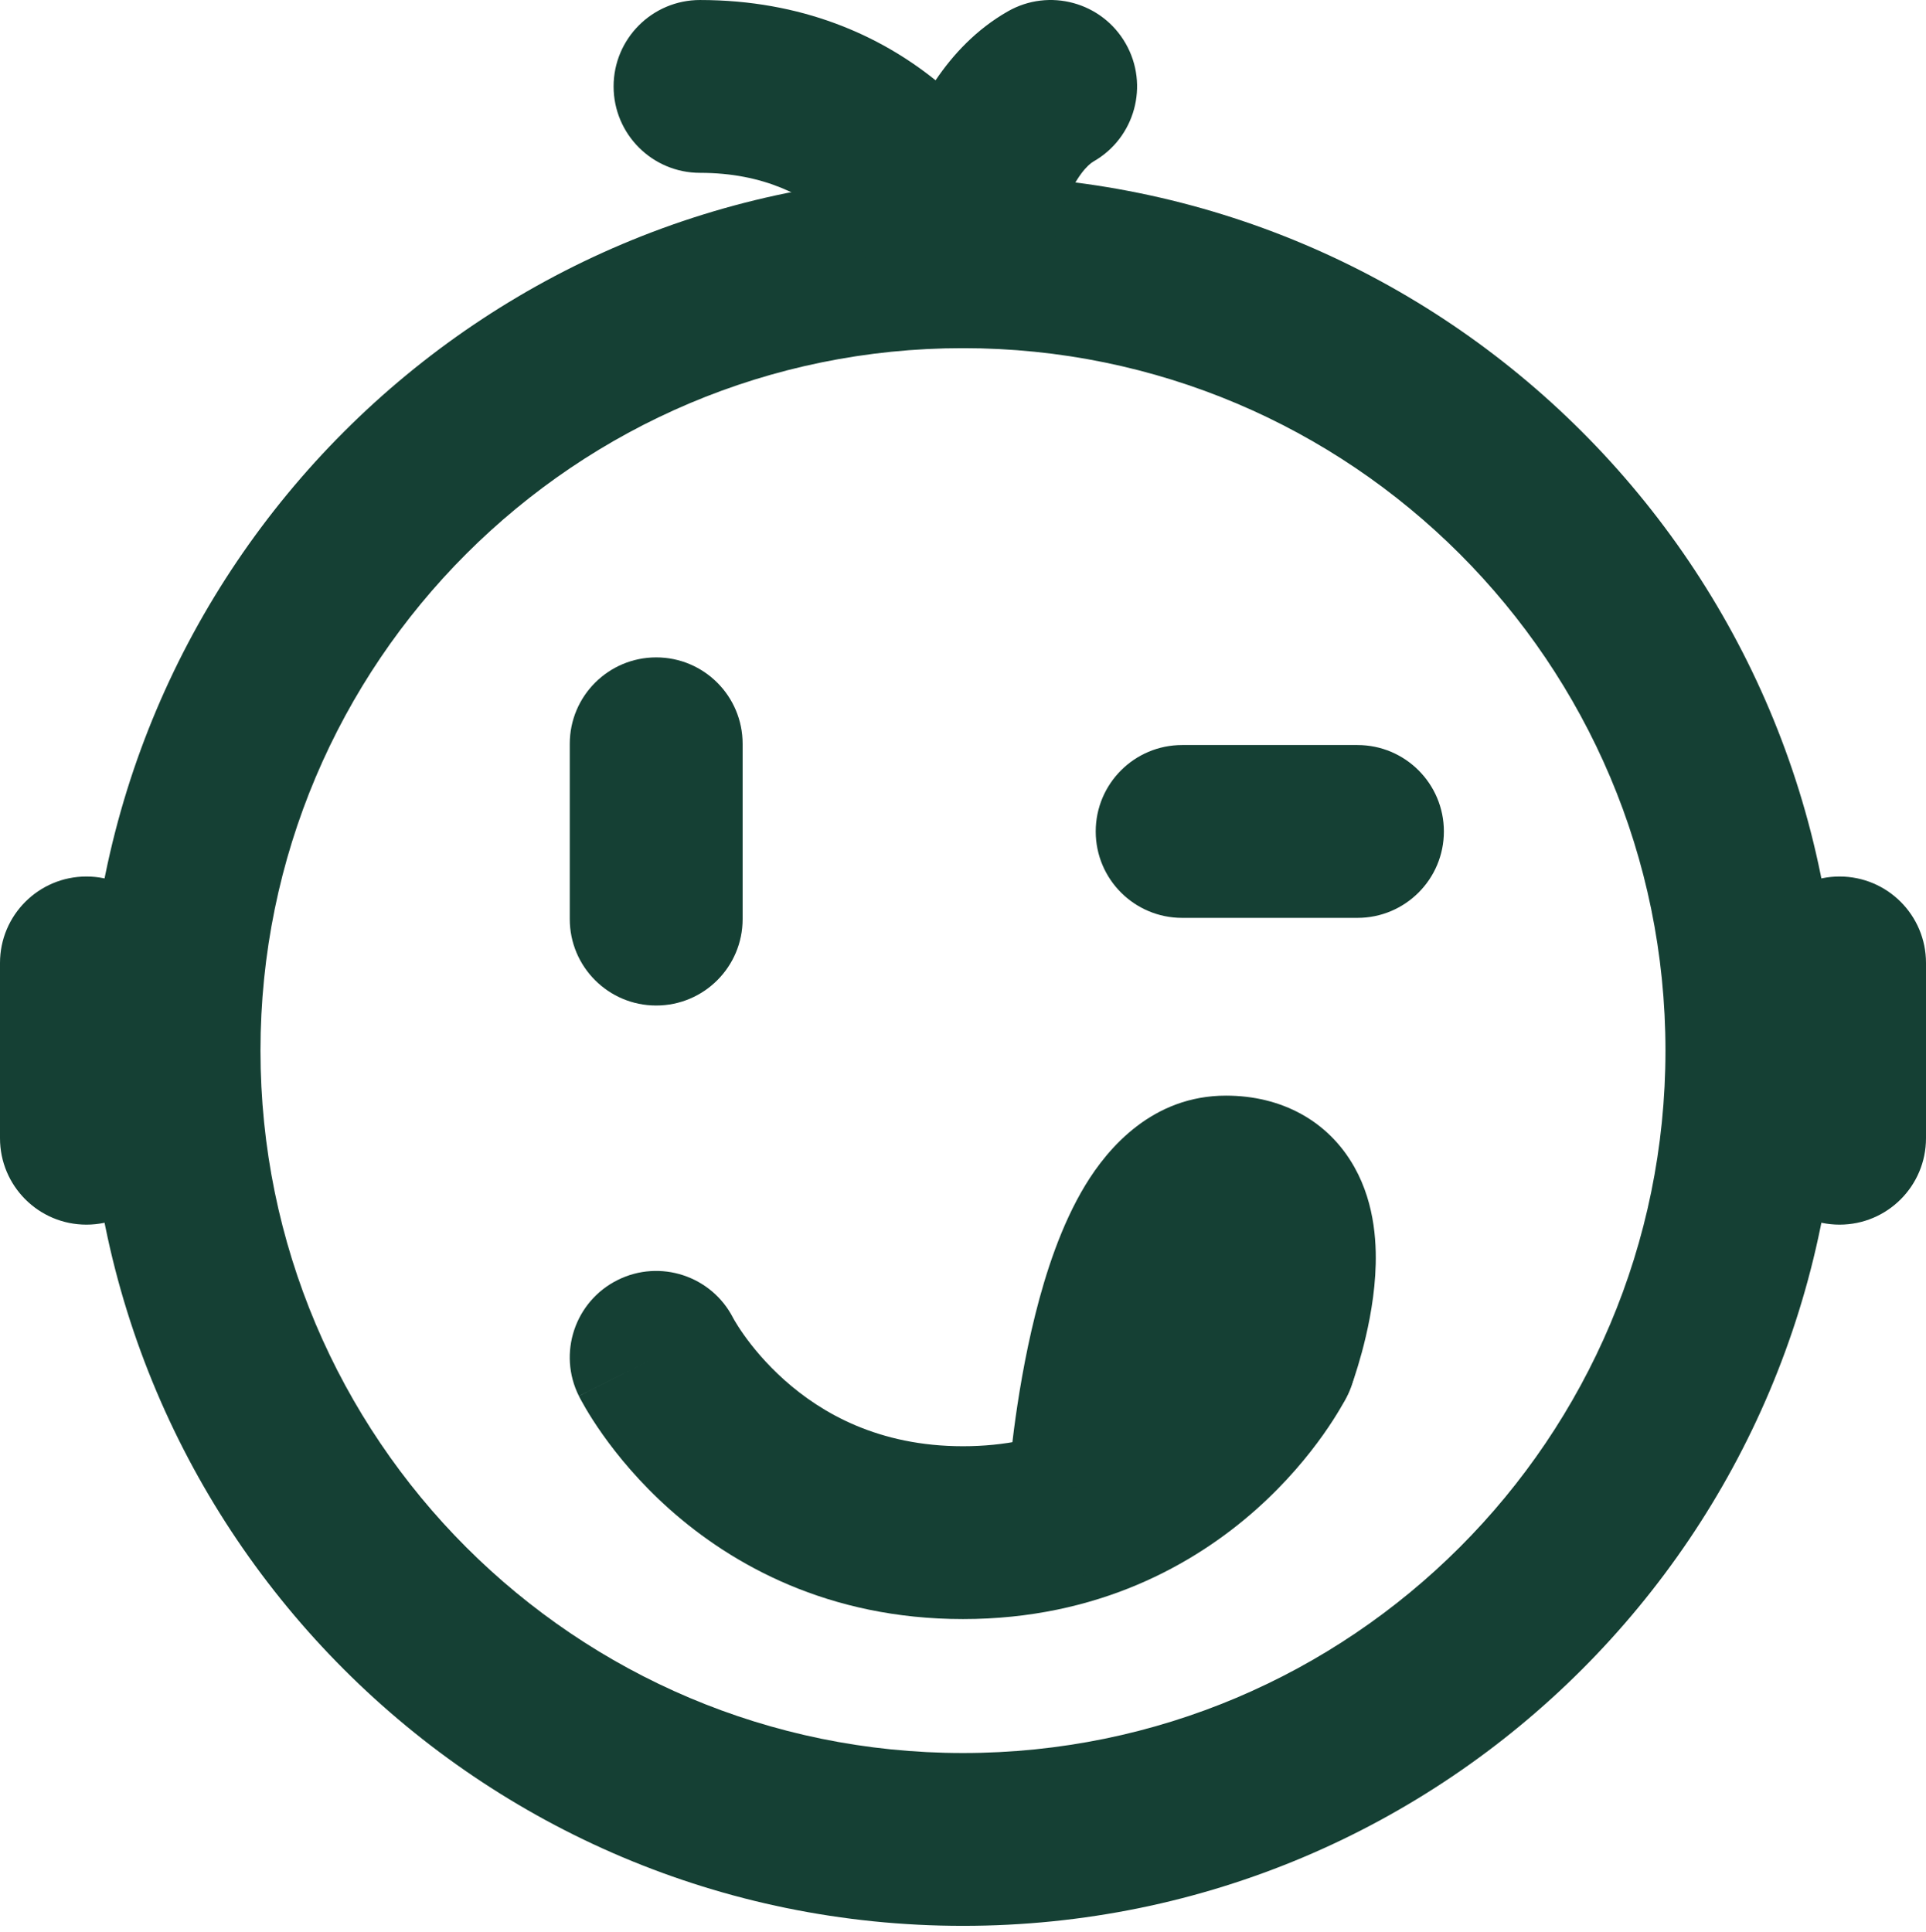 <?xml version="1.0" encoding="UTF-8"?> <svg xmlns="http://www.w3.org/2000/svg" width="312" height="313" viewBox="0 0 312 313" fill="none"> <path fill-rule="evenodd" clip-rule="evenodd" d="M14.195 170.203C14.195 91.89 77.682 28.403 155.995 28.403C234.308 28.403 297.795 91.89 297.795 170.203C297.795 248.516 234.308 312.003 155.995 312.003C77.682 312.003 14.195 248.516 14.195 170.203ZM155.995 56.403C93.146 56.403 42.195 107.354 42.195 170.203C42.195 233.052 93.146 284.003 155.995 284.003C218.844 284.003 269.795 233.052 269.795 170.203C269.795 107.354 218.844 56.403 155.995 56.403Z" fill="#154034"></path> <path fill-rule="evenodd" clip-rule="evenodd" d="M182.355 7.056C186.191 13.77 183.859 22.322 177.146 26.158C176.152 26.726 174.31 28.638 172.565 32.936C170.932 36.96 170.145 41.23 169.952 43.56C169.385 50.387 163.962 55.801 157.134 56.356C150.306 56.911 144.079 52.444 142.418 45.798C142.421 45.808 142.422 45.814 142.422 45.814C142.421 45.814 142.328 45.492 142.047 44.865C141.749 44.2 141.305 43.339 140.692 42.35C139.459 40.363 137.675 38.074 135.3 35.929C130.71 31.784 123.767 28.002 113.4 28.002C105.668 28.002 99.4 21.734 99.4 14.002C99.4 6.27 105.668 0.002 113.4 0.002C129.852 0.002 142.506 5.72 151.559 13.01C154.388 8.811 158.181 4.746 163.254 1.847C169.967 -1.989 178.519 0.343 182.355 7.056ZM100.039 207.38C106.918 203.941 115.275 206.696 118.766 213.531C118.769 213.537 118.773 213.544 118.778 213.553C118.815 213.621 118.902 213.779 119.041 214.015C119.32 214.489 119.803 215.267 120.498 216.248C121.898 218.225 124.092 220.931 127.139 223.639C133.113 228.949 142.349 234.302 156 234.302C169.651 234.302 178.887 228.949 184.861 223.639C187.907 220.931 190.102 218.225 191.502 216.248C192.197 215.267 192.68 214.489 192.959 214.015C193.098 213.779 193.185 213.621 193.222 213.553C193.227 213.544 193.231 213.537 193.234 213.531C196.726 206.696 205.082 203.941 211.961 207.38C218.877 210.838 221.68 219.248 218.222 226.163L205.7 219.902C218.222 226.163 218.219 226.17 218.216 226.176L218.209 226.189L218.195 226.218L218.162 226.283L218.078 226.444C218.015 226.566 217.936 226.715 217.842 226.889C217.653 227.238 217.4 227.69 217.082 228.23C216.446 229.309 215.542 230.751 214.351 232.432C211.98 235.78 208.405 240.174 203.464 244.566C193.463 253.456 177.849 262.302 156 262.302C134.151 262.302 118.537 253.456 108.536 244.566C103.595 240.174 100.02 235.78 97.649 232.432C96.458 230.751 95.554 229.309 94.918 228.23C94.6 227.69 94.347 227.238 94.158 226.889C94.064 226.715 93.985 226.566 93.921 226.444L93.838 226.283L93.805 226.218L93.791 226.189L93.784 226.176C93.781 226.17 93.778 226.163 106.3 219.902L93.778 226.163C90.32 219.248 93.123 210.838 100.039 207.38Z" fill="#154034"></path> <path fill-rule="evenodd" clip-rule="evenodd" d="M106.3 106.502C114.032 106.502 120.3 112.77 120.3 120.502V148.902C120.3 156.634 114.032 162.902 106.3 162.902C98.568 162.902 92.3 156.634 92.3 148.902V120.502C92.3 112.77 98.568 106.502 106.3 106.502ZM177.5 134.702C177.5 126.97 183.768 120.702 191.5 120.702H219.9C227.632 120.702 233.9 126.97 233.9 134.702C233.9 142.434 227.632 148.702 219.9 148.702H191.5C183.768 148.702 177.5 142.434 177.5 134.702ZM14 142.002C21.732 142.002 28 148.27 28 156.002V184.402C28 192.134 21.732 198.402 14 198.402C6.268 198.402 0 192.134 0 184.402V156.002C0 148.27 6.268 142.002 14 142.002ZM298 142.002C305.732 142.002 312 148.27 312 156.002V184.402C312 192.134 305.732 198.402 298 198.402C290.268 198.402 284 192.134 284 184.402V156.002C284 148.27 290.268 142.002 298 142.002ZM175.817 192.002C179.505 185.927 186.731 177.502 198.6 177.502C207.542 177.502 215.163 181.544 219.4 189.076C222.882 195.267 223.059 202.097 222.779 206.576C222.475 211.433 221.449 215.991 220.6 219.125C220.162 220.742 219.739 222.098 219.416 223.074C219.255 223.563 219.116 223.963 219.012 224.257C218.96 224.405 218.916 224.526 218.882 224.62L218.838 224.74L218.821 224.785L218.811 224.811C218.81 224.814 218.809 224.818 206.363 220.151L218.809 224.818C216.094 232.058 208.024 235.726 200.784 233.011C197.495 231.777 194.943 229.438 193.392 226.574C192.798 229.721 192.347 232.709 192.014 235.255C191.732 237.407 191.541 239.19 191.422 240.418C191.363 241.03 191.321 241.501 191.296 241.807C191.288 241.901 191.282 241.979 191.277 242.041C191.274 242.08 191.271 242.112 191.269 242.137L191.264 242.2L191.264 242.204C190.711 249.914 184.013 255.718 176.303 255.167C168.59 254.616 162.785 247.917 163.336 240.205L177.3 241.202C163.336 240.205 163.336 240.202 163.336 240.2L163.341 240.13L163.352 239.982C163.36 239.888 163.369 239.765 163.382 239.615C163.385 239.573 163.389 239.528 163.393 239.482C163.428 239.059 163.48 238.462 163.553 237.716C163.697 236.225 163.922 234.126 164.251 231.619C164.901 226.649 165.984 219.868 167.712 212.957C169.388 206.251 171.905 198.444 175.817 192.002ZM201.068 204.767C201.068 204.773 201.023 204.82 200.931 204.887C201.021 204.793 201.067 204.76 201.068 204.767Z" fill="#154034"></path> </svg> 